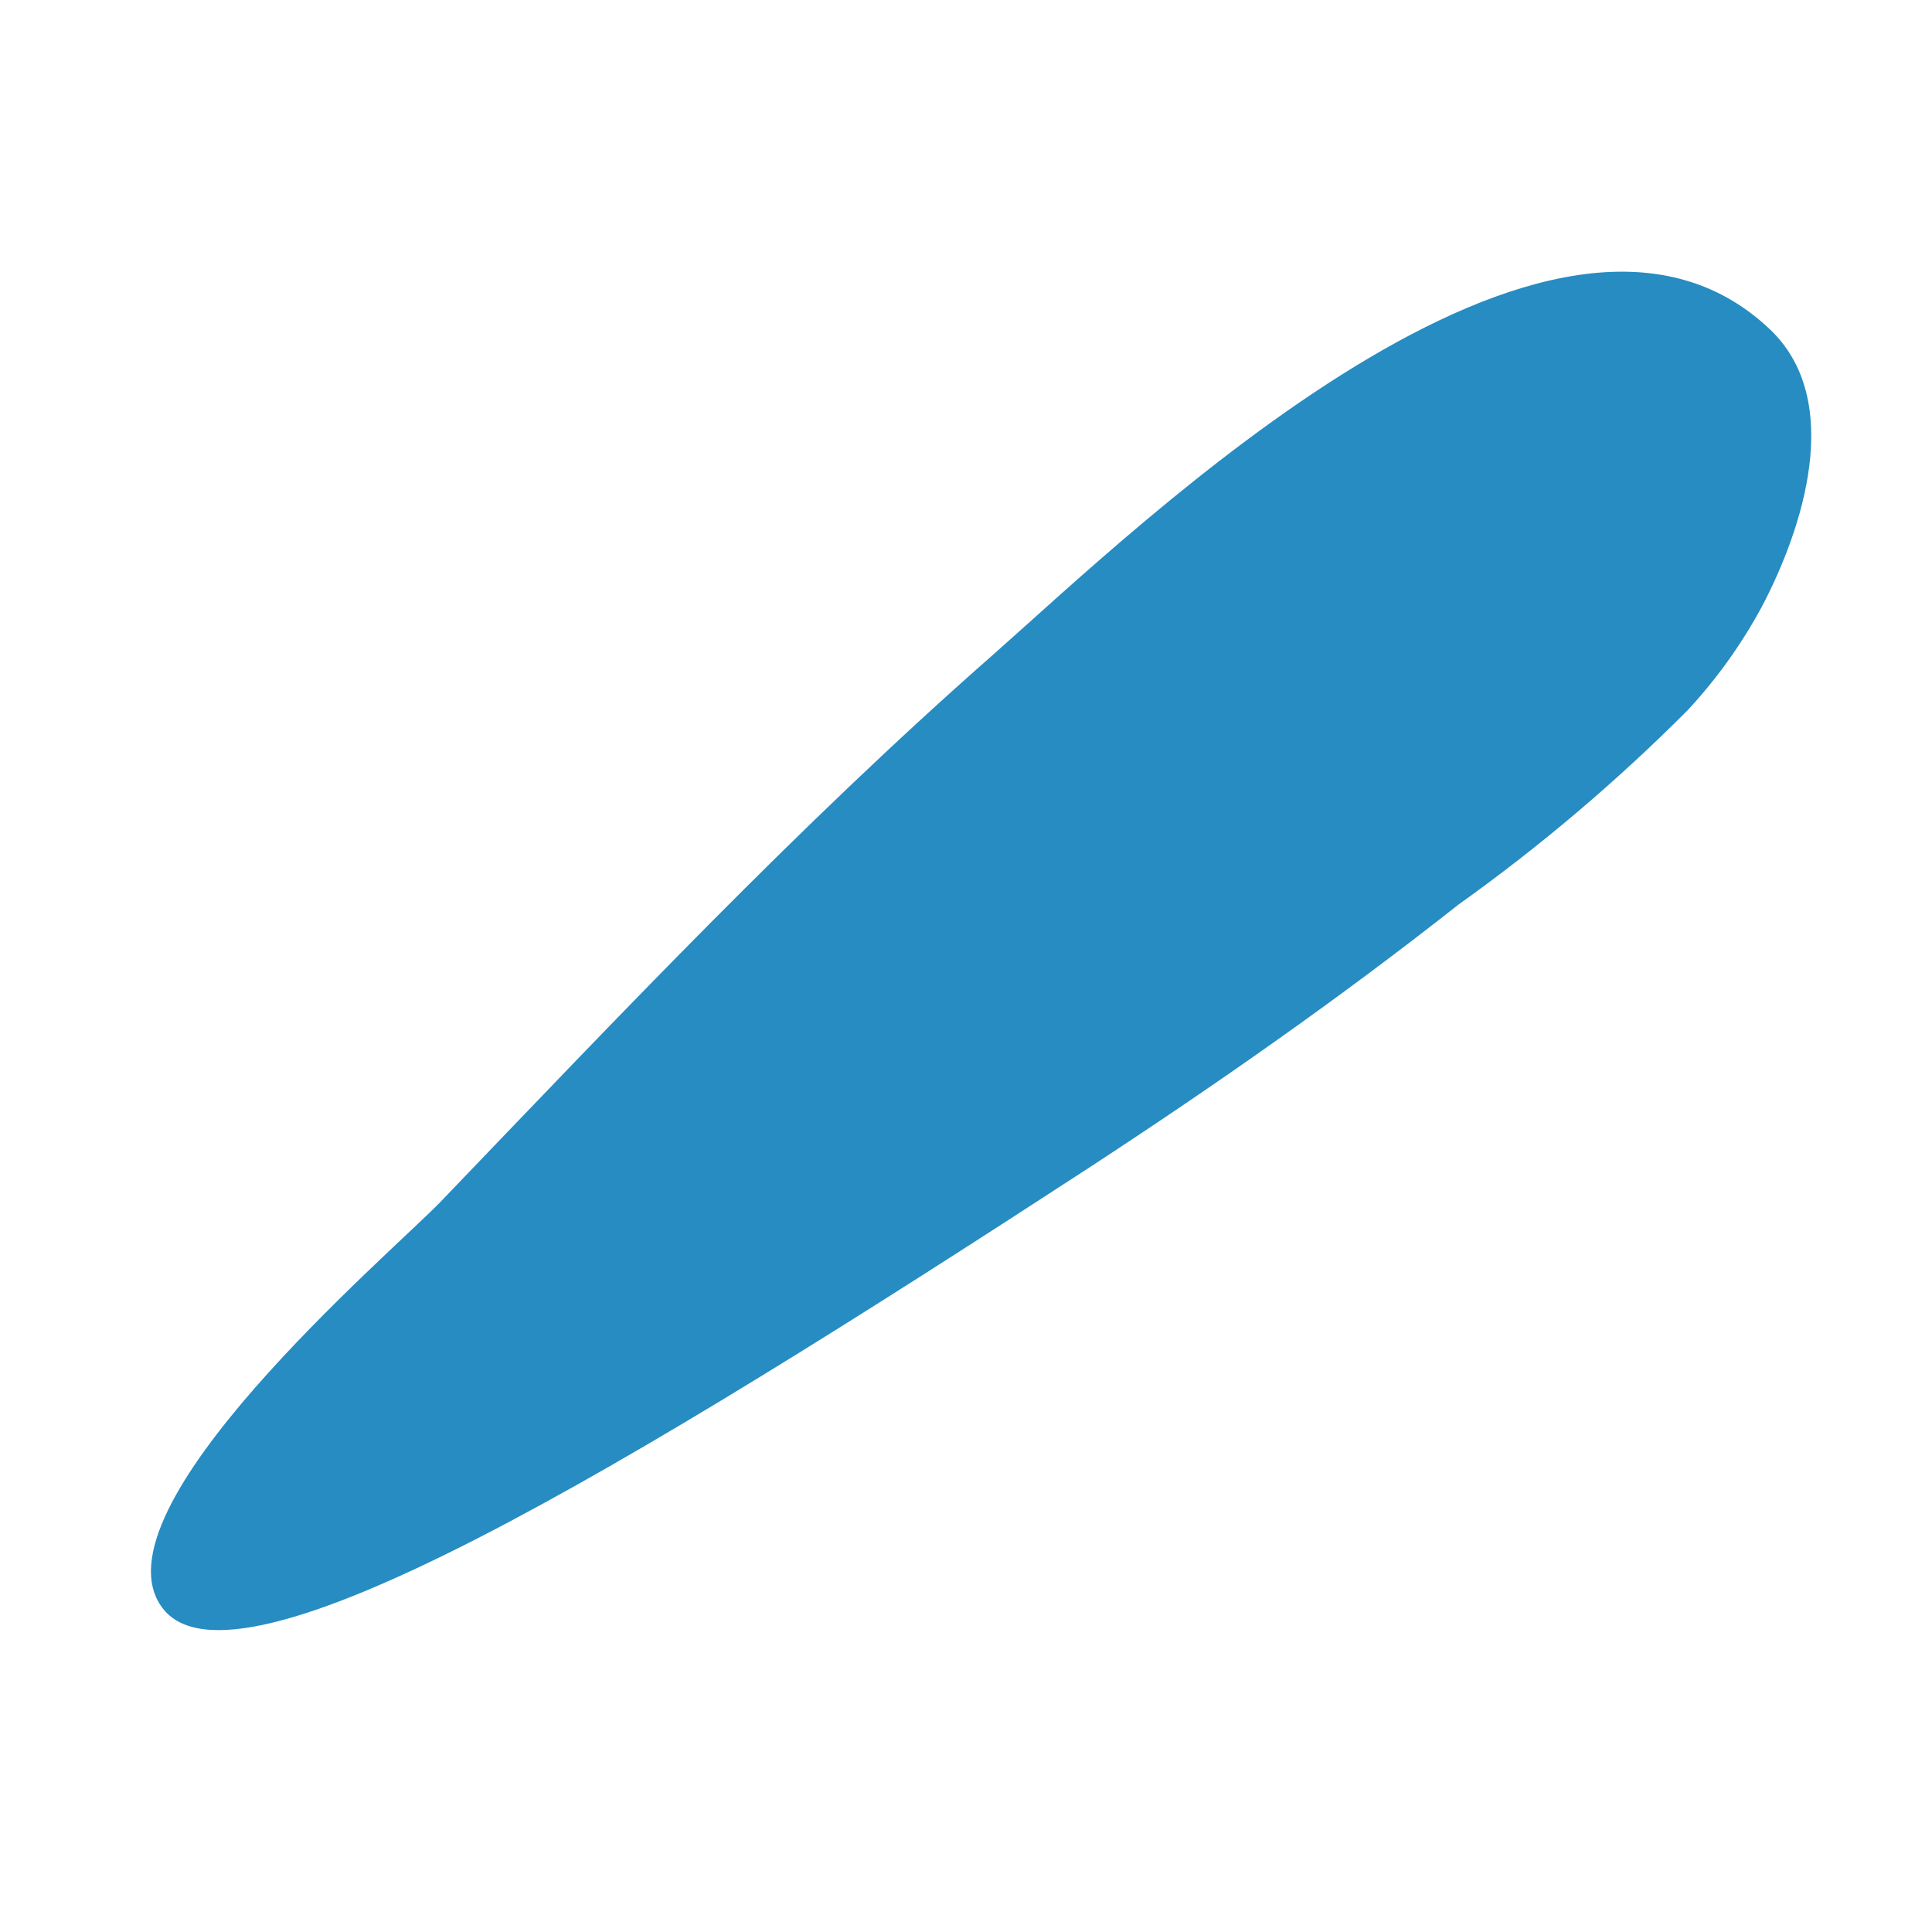 <?xml version="1.0" encoding="UTF-8"?>
<svg width="64px" height="64px" viewBox="0 0 64 64" version="1.1" xmlns="http://www.w3.org/2000/svg" xmlns:xlink="http://www.w3.org/1999/xlink">
    <title>feather-3</title>
    <g id="Page-2" stroke="none" stroke-width="1" fill="none" fill-rule="evenodd">
        <g id="Desktop-HD" transform="translate(-348, -842)">
            <g id="feather-3" transform="translate(348, 842)">
                <rect id="Rectangle-Copy-3" x="0" y="0" width="64" height="64"></rect>
                <path d="M55.898,23.535 C53.548,25.891 51.01,28.043 48.309,29.969 C44.382,33.067 40.304,35.917 36.134,38.644 C20.723,48.682 7.778,56.499 5.373,53.256 C2.969,50.014 12.911,41.546 14.575,39.831 C20.52,33.635 26.445,27.356 32.898,21.687 C37.778,17.381 51.444,4.1 58.627,10.906 C61.122,13.271 59.712,17.546 58.353,20.117 C57.68,21.358 56.855,22.506 55.898,23.535" id="Fill_4" fill="#268CC2" fill-rule="nonzero"></path>
            </g>
        </g>
    </g>
</svg>